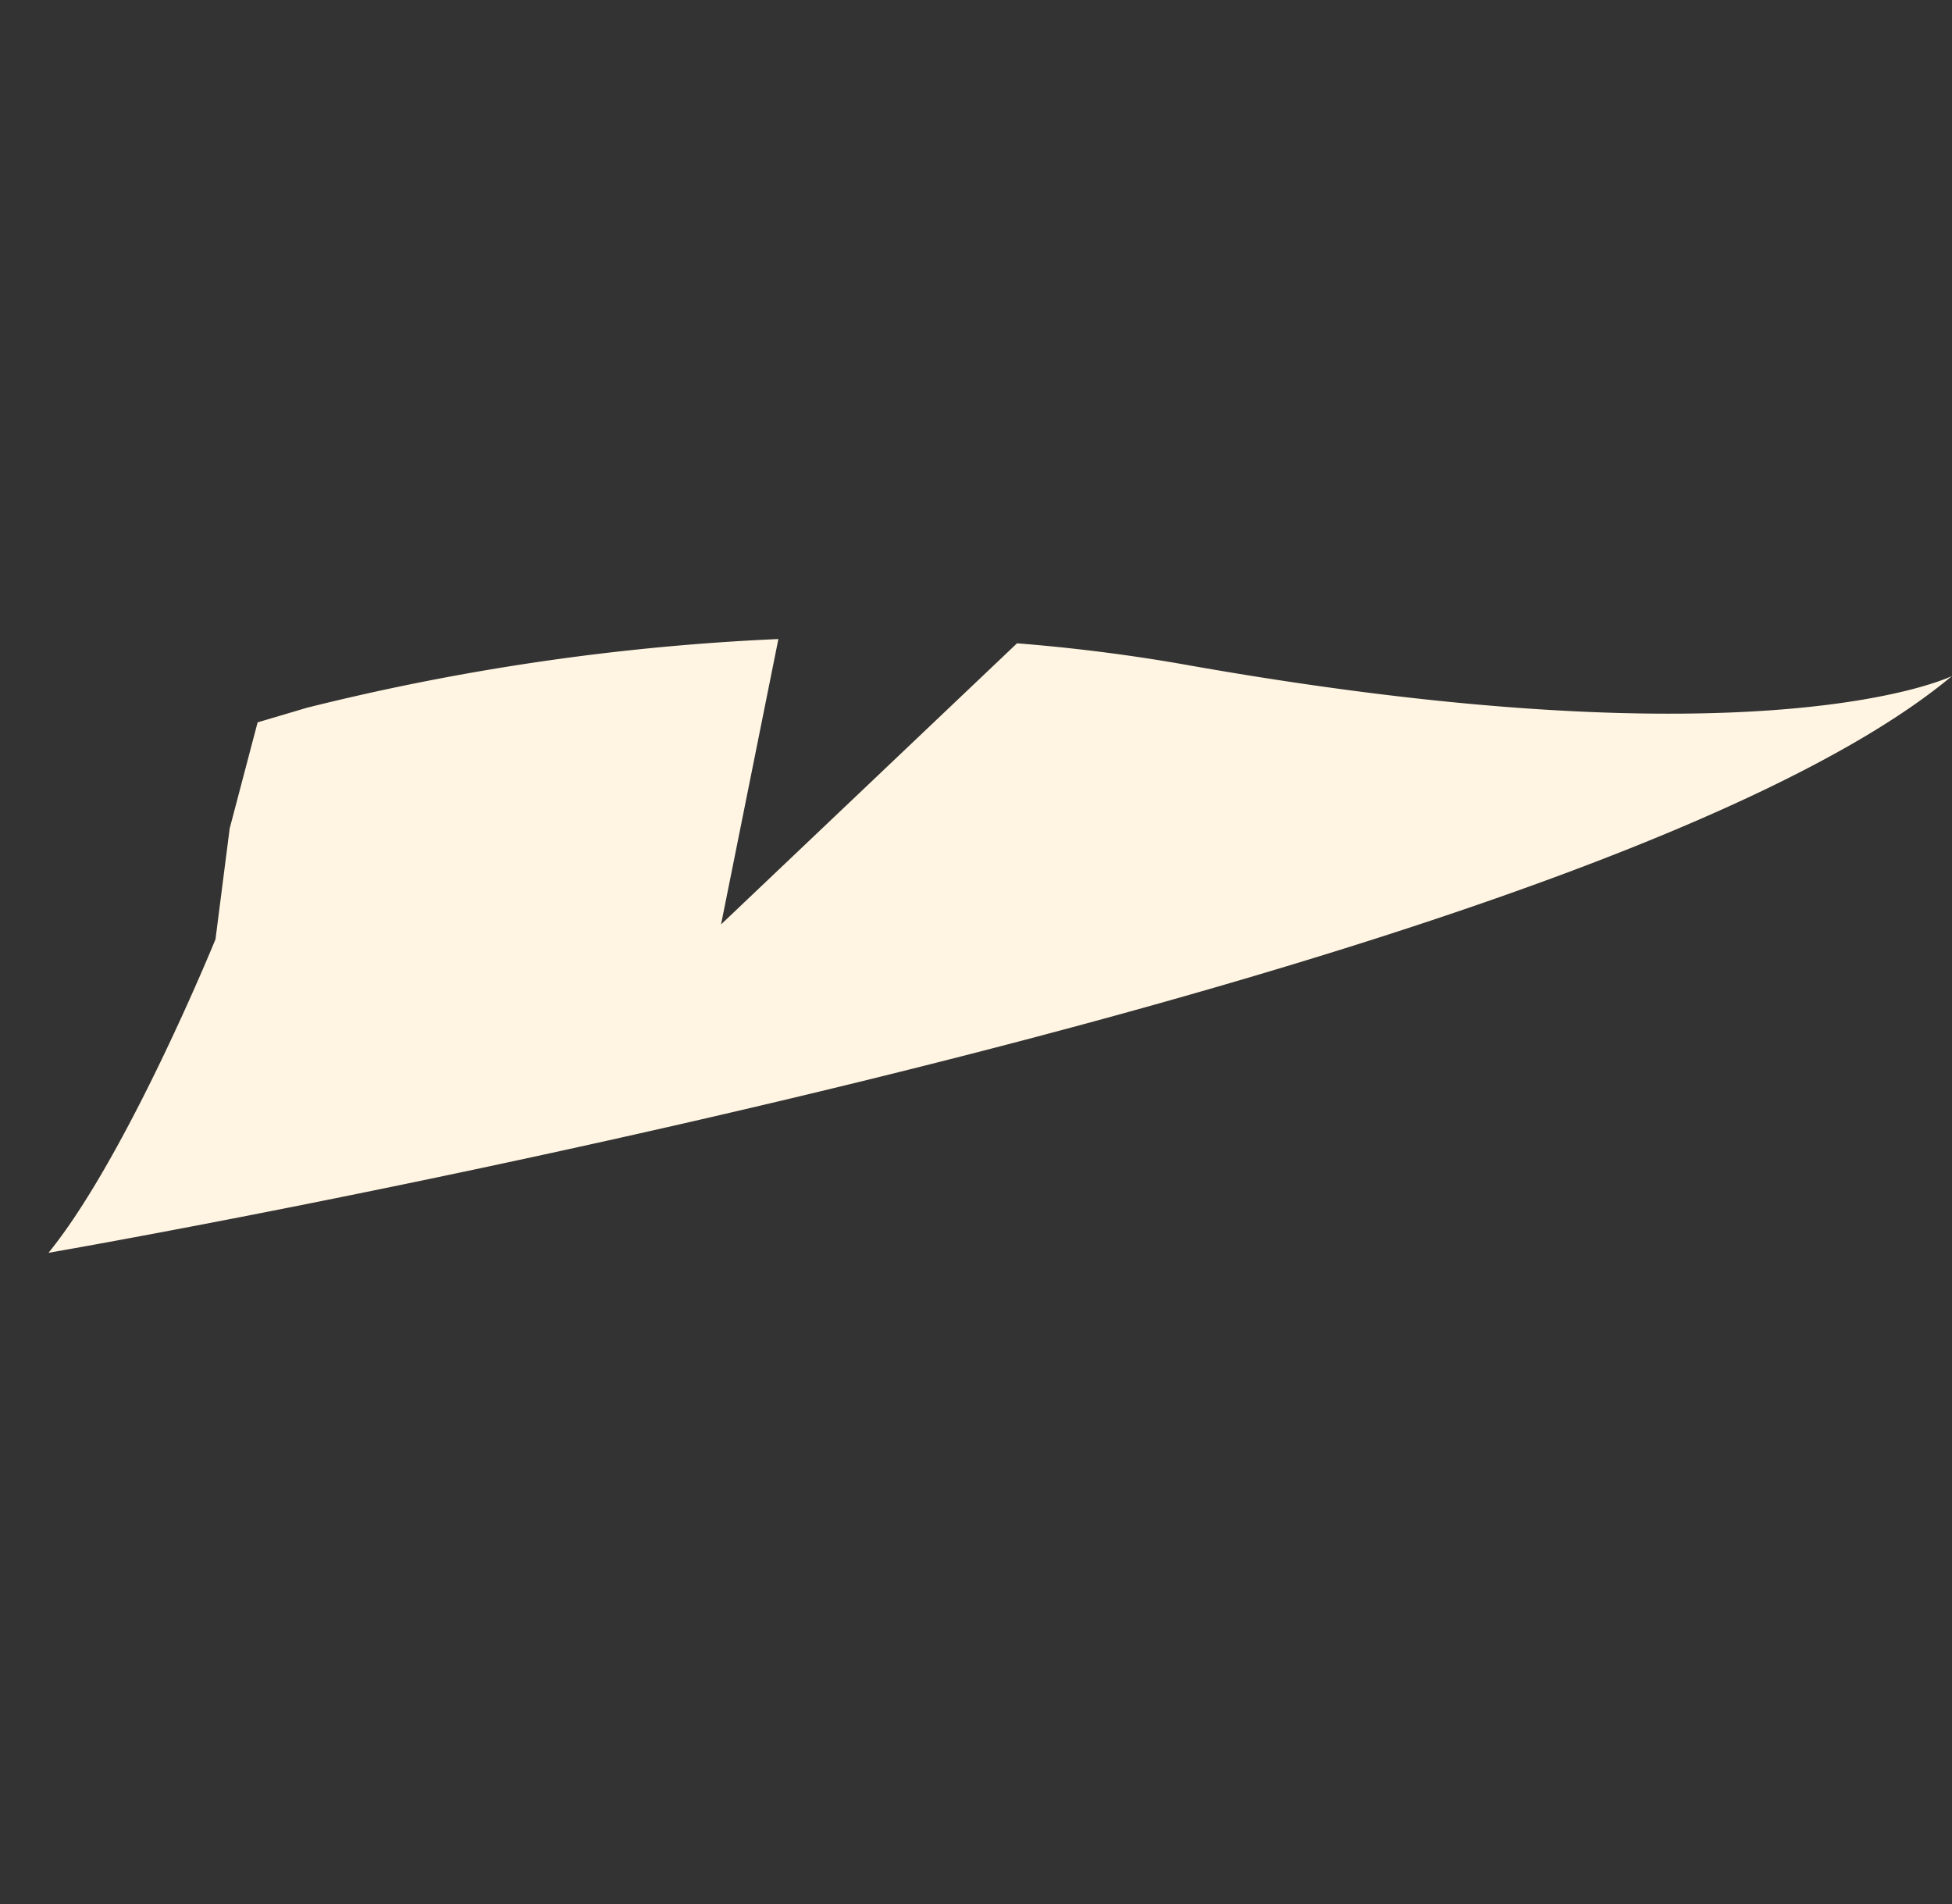 <svg xmlns="http://www.w3.org/2000/svg" width="293.563" height="286.293" viewBox="0 0 293.563 286.293">
  <rect x="0" y="0" width="293.563" height="286.293" fill="#333333" stroke="none"/>
  <g id="Group_592" data-name="Group 592" transform="translate(-1076.753 -842.512)">
    <path id="Path_255" data-name="Path 255" d="M120.429,50.813c-8.3,2.532-16.33,5.447-24.065,8.645L75.892,117.328,64.094,75.18a356.88,356.88,0,0,0-58.5,41.411L0,121.9l3.5,16.126L9.161,153.83s2.972,35.073-.973,53.413c0,0,186.841-139.723,215.691-207.242C223.879,0,205.373,24.934,120.429,50.813Z" transform="matrix(0.891, 0.454, -0.454, 0.891, 1170.839, 842.512)" fill="#fff5e2"/>
  </g>
</svg>
